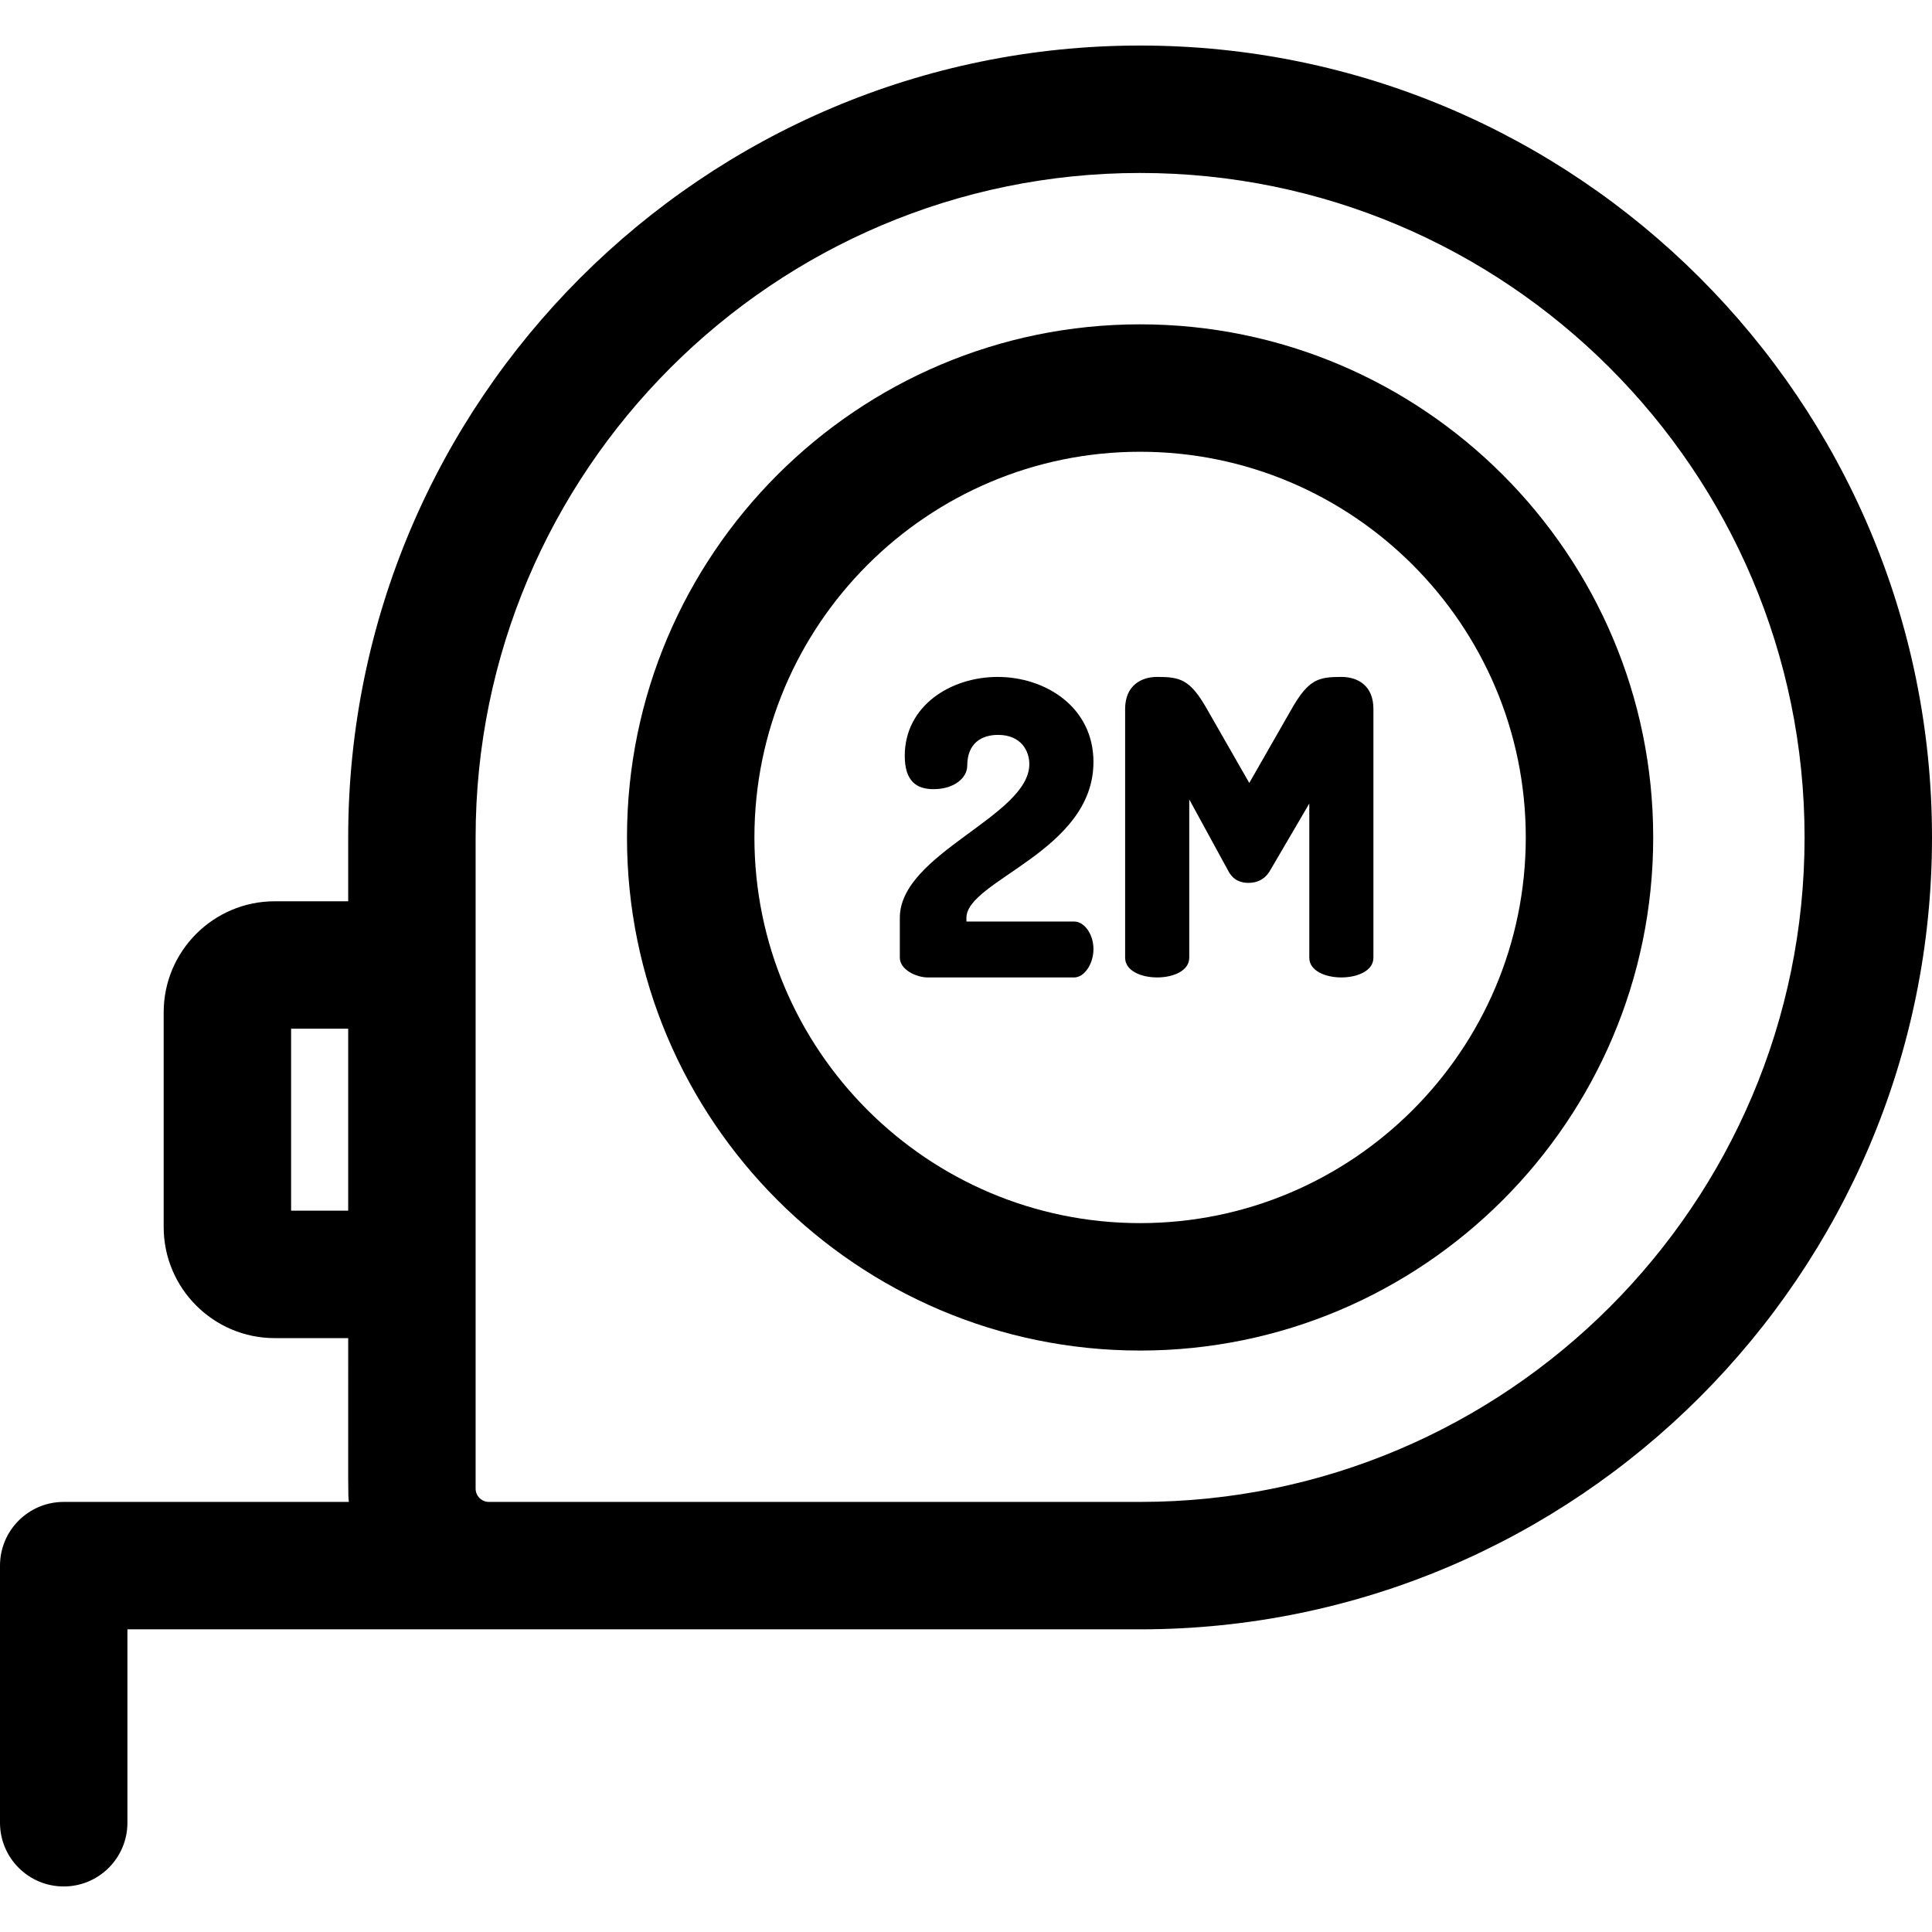 <?xml version="1.0" encoding="iso-8859-1"?>
<!-- Generator: Adobe Illustrator 19.0.0, SVG Export Plug-In . SVG Version: 6.00 Build 0)  -->
<svg version="1.1" id="Layer_1" xmlns="http://www.w3.org/2000/svg" xmlns:xlink="http://www.w3.org/1999/xlink" x="0px" y="0px"
	 viewBox="0 0 512 512" style="enable-background:new 0 0 512 512;" xml:space="preserve">
<g>
	<g>
		<path d="M302.137,85.952c-74.978,0-135.978,60.999-135.978,135.979c0,74.98,61,135.979,135.978,135.979
			c74.979,0,135.979-60.999,135.979-135.979C438.116,146.951,377.116,85.952,302.137,85.952z M302.137,324.14
			c-56.358,0-102.209-45.851-102.209-102.21c0-56.359,45.851-102.21,102.209-102.21c56.359,0,102.21,45.851,102.21,102.21
			C404.347,278.289,358.496,324.14,302.137,324.14z"/>
	</g>
</g>
<g>
	<g>
		<path d="M284.658,244.214h-28.545v-0.98c0-9.914,33.664-17.651,33.664-41.29c0-14.599-12.747-22.552-25.384-22.552
			c-12.42,0-24.622,7.626-24.622,20.918c0,6.864,3.268,8.825,7.626,8.825c5.556,0,8.934-3.05,8.934-6.21
			c0-5.992,3.814-8.172,8.171-8.172c6.101,0,8.28,4.249,8.28,7.735c0,13.836-34.318,23.642-34.318,40.745v10.568
			c0,3.16,4.358,5.23,7.409,5.23h38.785c2.723,0,5.12-3.595,5.12-7.518C289.779,247.592,287.383,244.214,284.658,244.214z"/>
	</g>
</g>
<g>
	<g>
		<path d="M355.474,179.39c-6.101,0-8.716,0.654-13.182,8.498l-11.221,19.61l-11.221-19.61c-4.466-7.844-7.081-8.498-13.182-8.498
			c-4.249,0-8.497,2.287-8.497,8.498v65.912c0,3.486,4.248,5.23,8.497,5.23c4.248,0,8.497-1.744,8.497-5.23v-41.944l10.35,18.957
			c1.307,2.506,3.377,3.16,5.338,3.16c2.07,0,4.249-0.763,5.665-3.16l10.459-17.867v40.855c0,3.486,4.248,5.23,8.497,5.23
			c4.248,0,8.497-1.744,8.497-5.23v-65.912C363.971,181.679,359.831,179.39,355.474,179.39z"/>
	</g>
</g>
<g>
	<g>
		<path d="M302.137,12.068c-115.719,0-209.862,94.144-209.862,209.862v16.92H72.799c-16.224,0-29.423,13.199-29.423,29.423v56.918
			c0,16.224,13.199,29.423,29.423,29.423h19.477c0,43.349-0.065,40.903,0.171,43.409H16.884C7.56,398.023,0,405.583,0,414.907v68.14
			c0,9.325,7.56,16.884,16.884,16.884s16.884-7.56,16.884-16.884v-51.255c7.402,0,258.801,0,268.368,0
			C417.856,431.792,512,337.648,512,221.93S417.856,12.068,302.137,12.068z M92.274,320.846h-15.13v-48.226h15.13V320.846z
			 M302.137,398.024c-7.58,0-167.092,0-172.572,0c-1.942,0-3.521-1.579-3.521-3.521v-39.889c0-3.882,0-129.351,0-132.684
			c0-97.099,78.995-176.093,176.093-176.093s176.094,78.995,176.094,176.093S399.236,398.024,302.137,398.024z"/>
	</g>
</g>
<g>
</g>
<g>
</g>
<g>
</g>
<g>
</g>
<g>
</g>
<g>
</g>
<g>
</g>
<g>
</g>
<g>
</g>
<g>
</g>
<g>
</g>
<g>
</g>
<g>
</g>
<g>
</g>
<g>
</g>
</svg>
